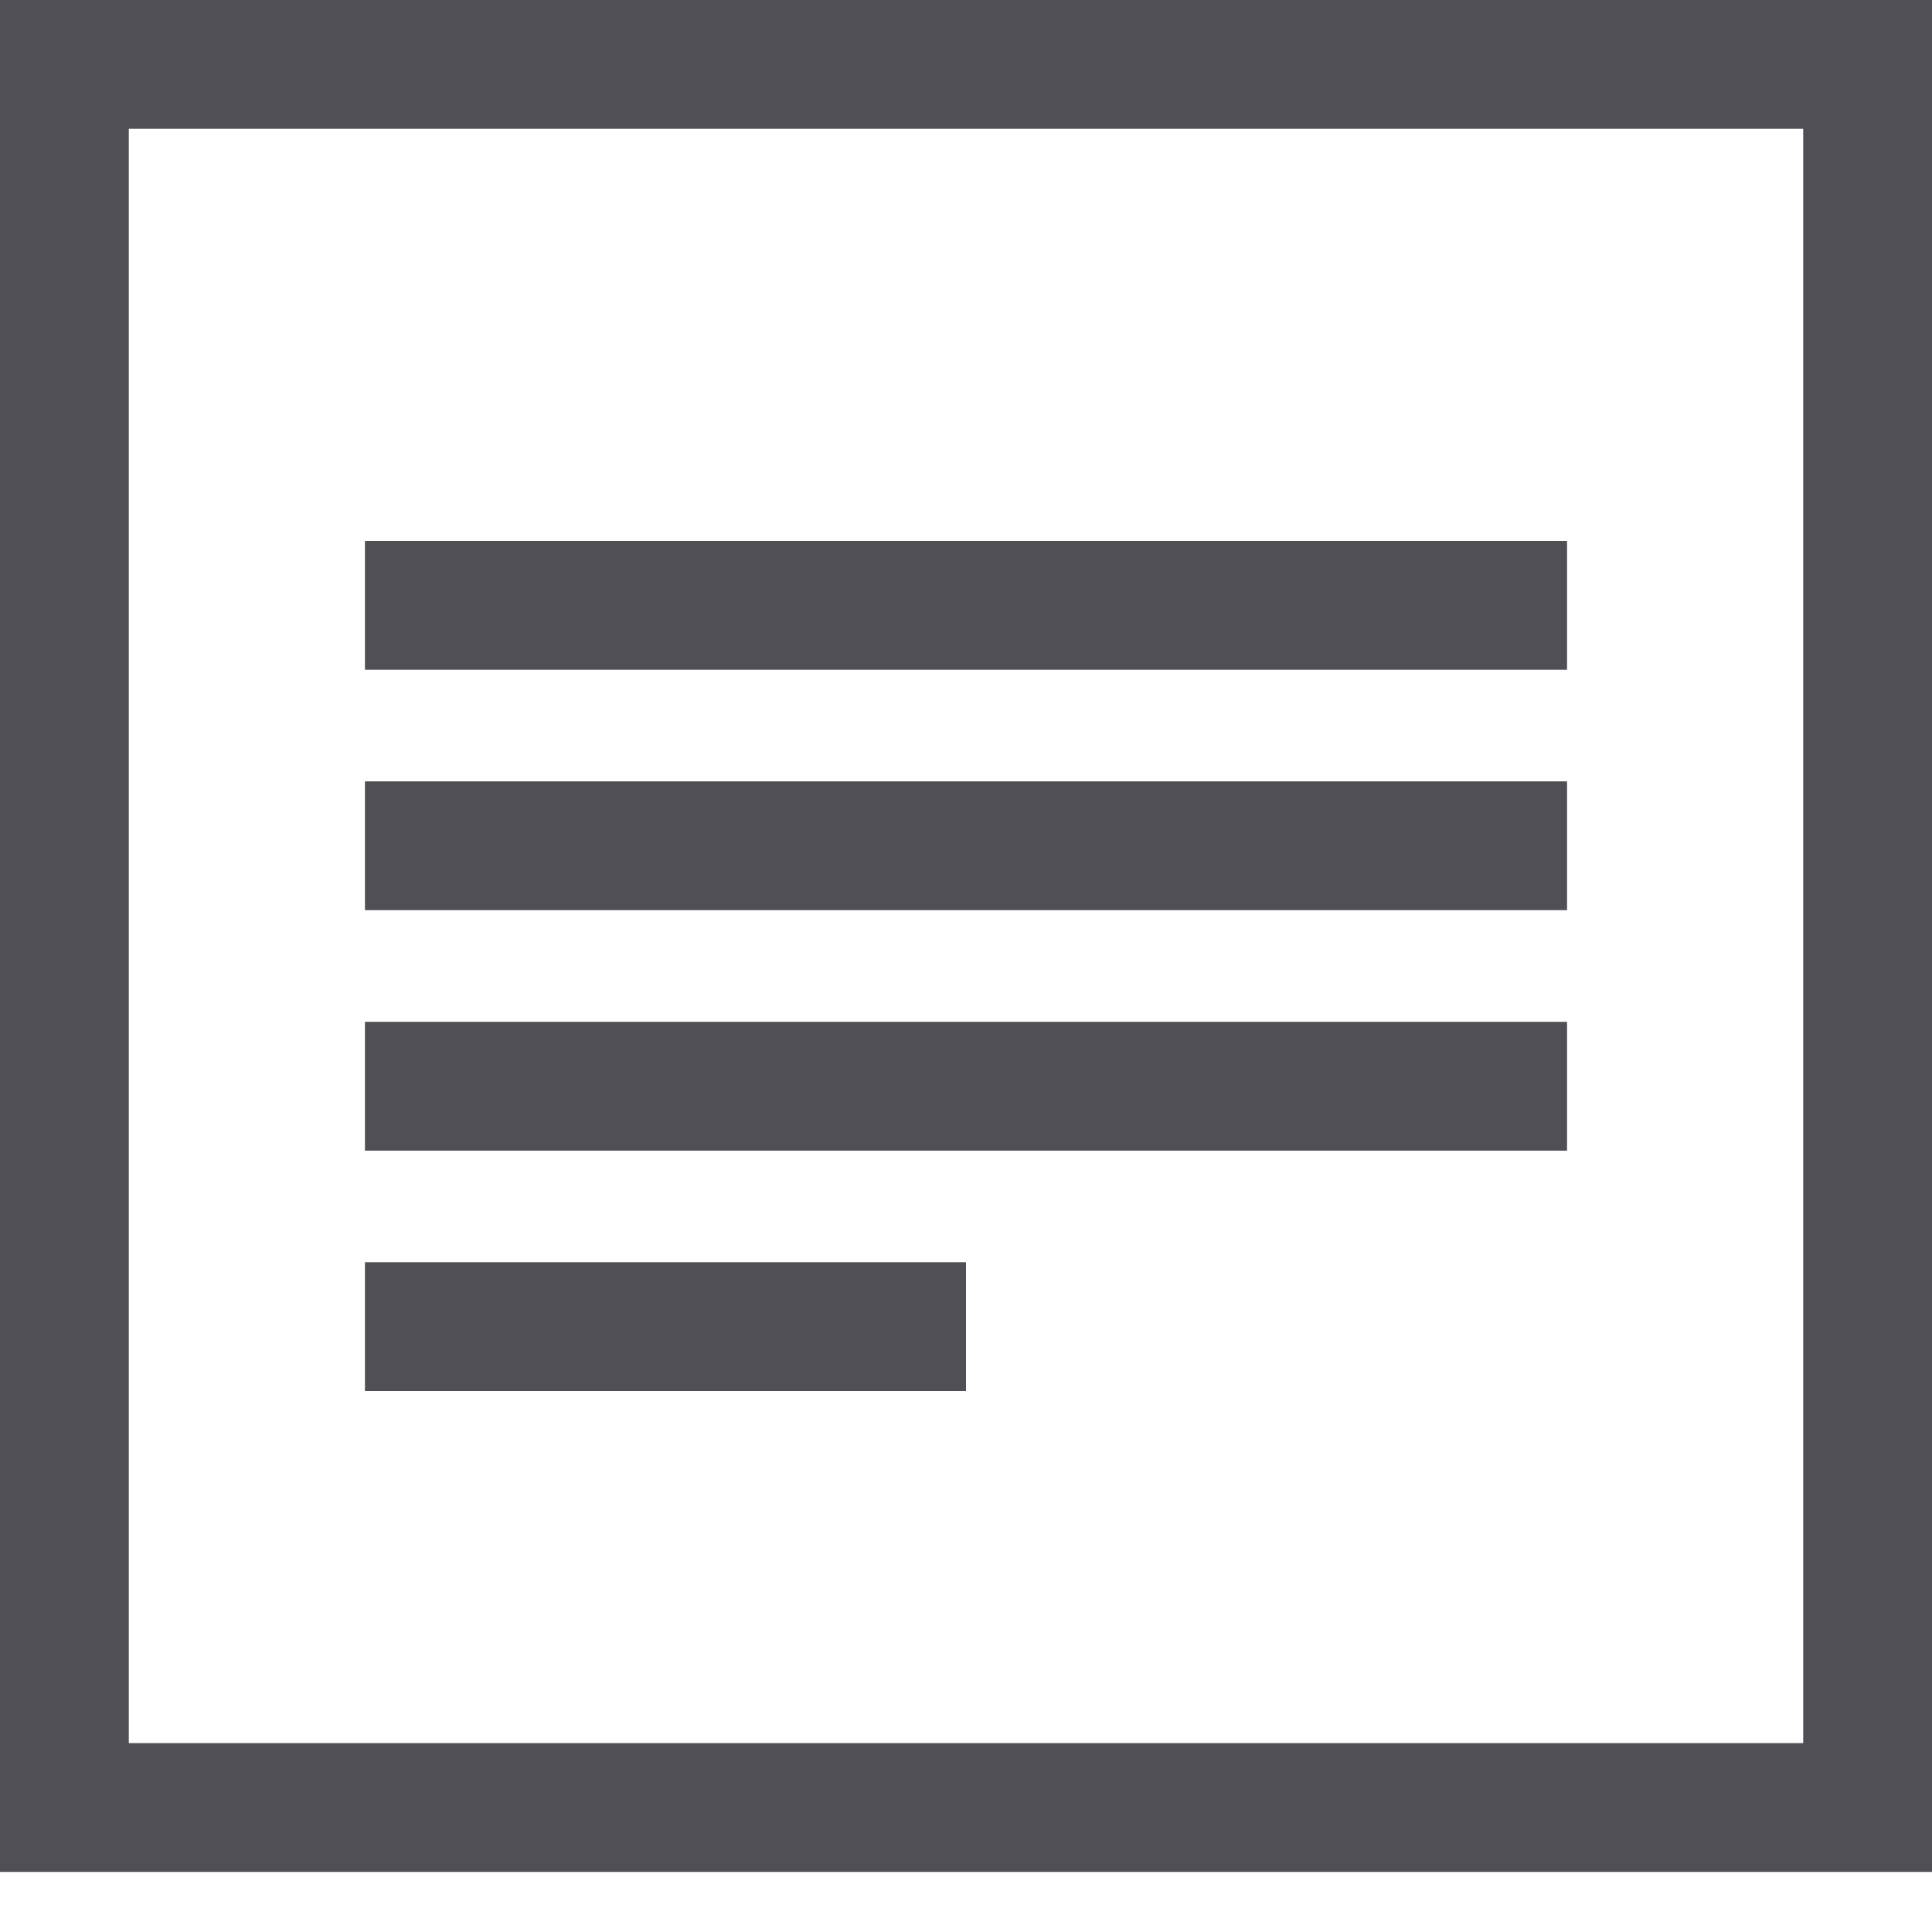 <svg width="30" height="30" viewBox="0 0 30 30" fill="none" xmlns="http://www.w3.org/2000/svg">
<path d="M5.667 16.867H24.333M5.667 13.133H24.333M5.667 9.4H24.333M5.667 20.6H15M1 1H29V28.067H1V1Z" stroke="#504F56" stroke-width="2" stroke-miterlimit="10"/>
</svg>
